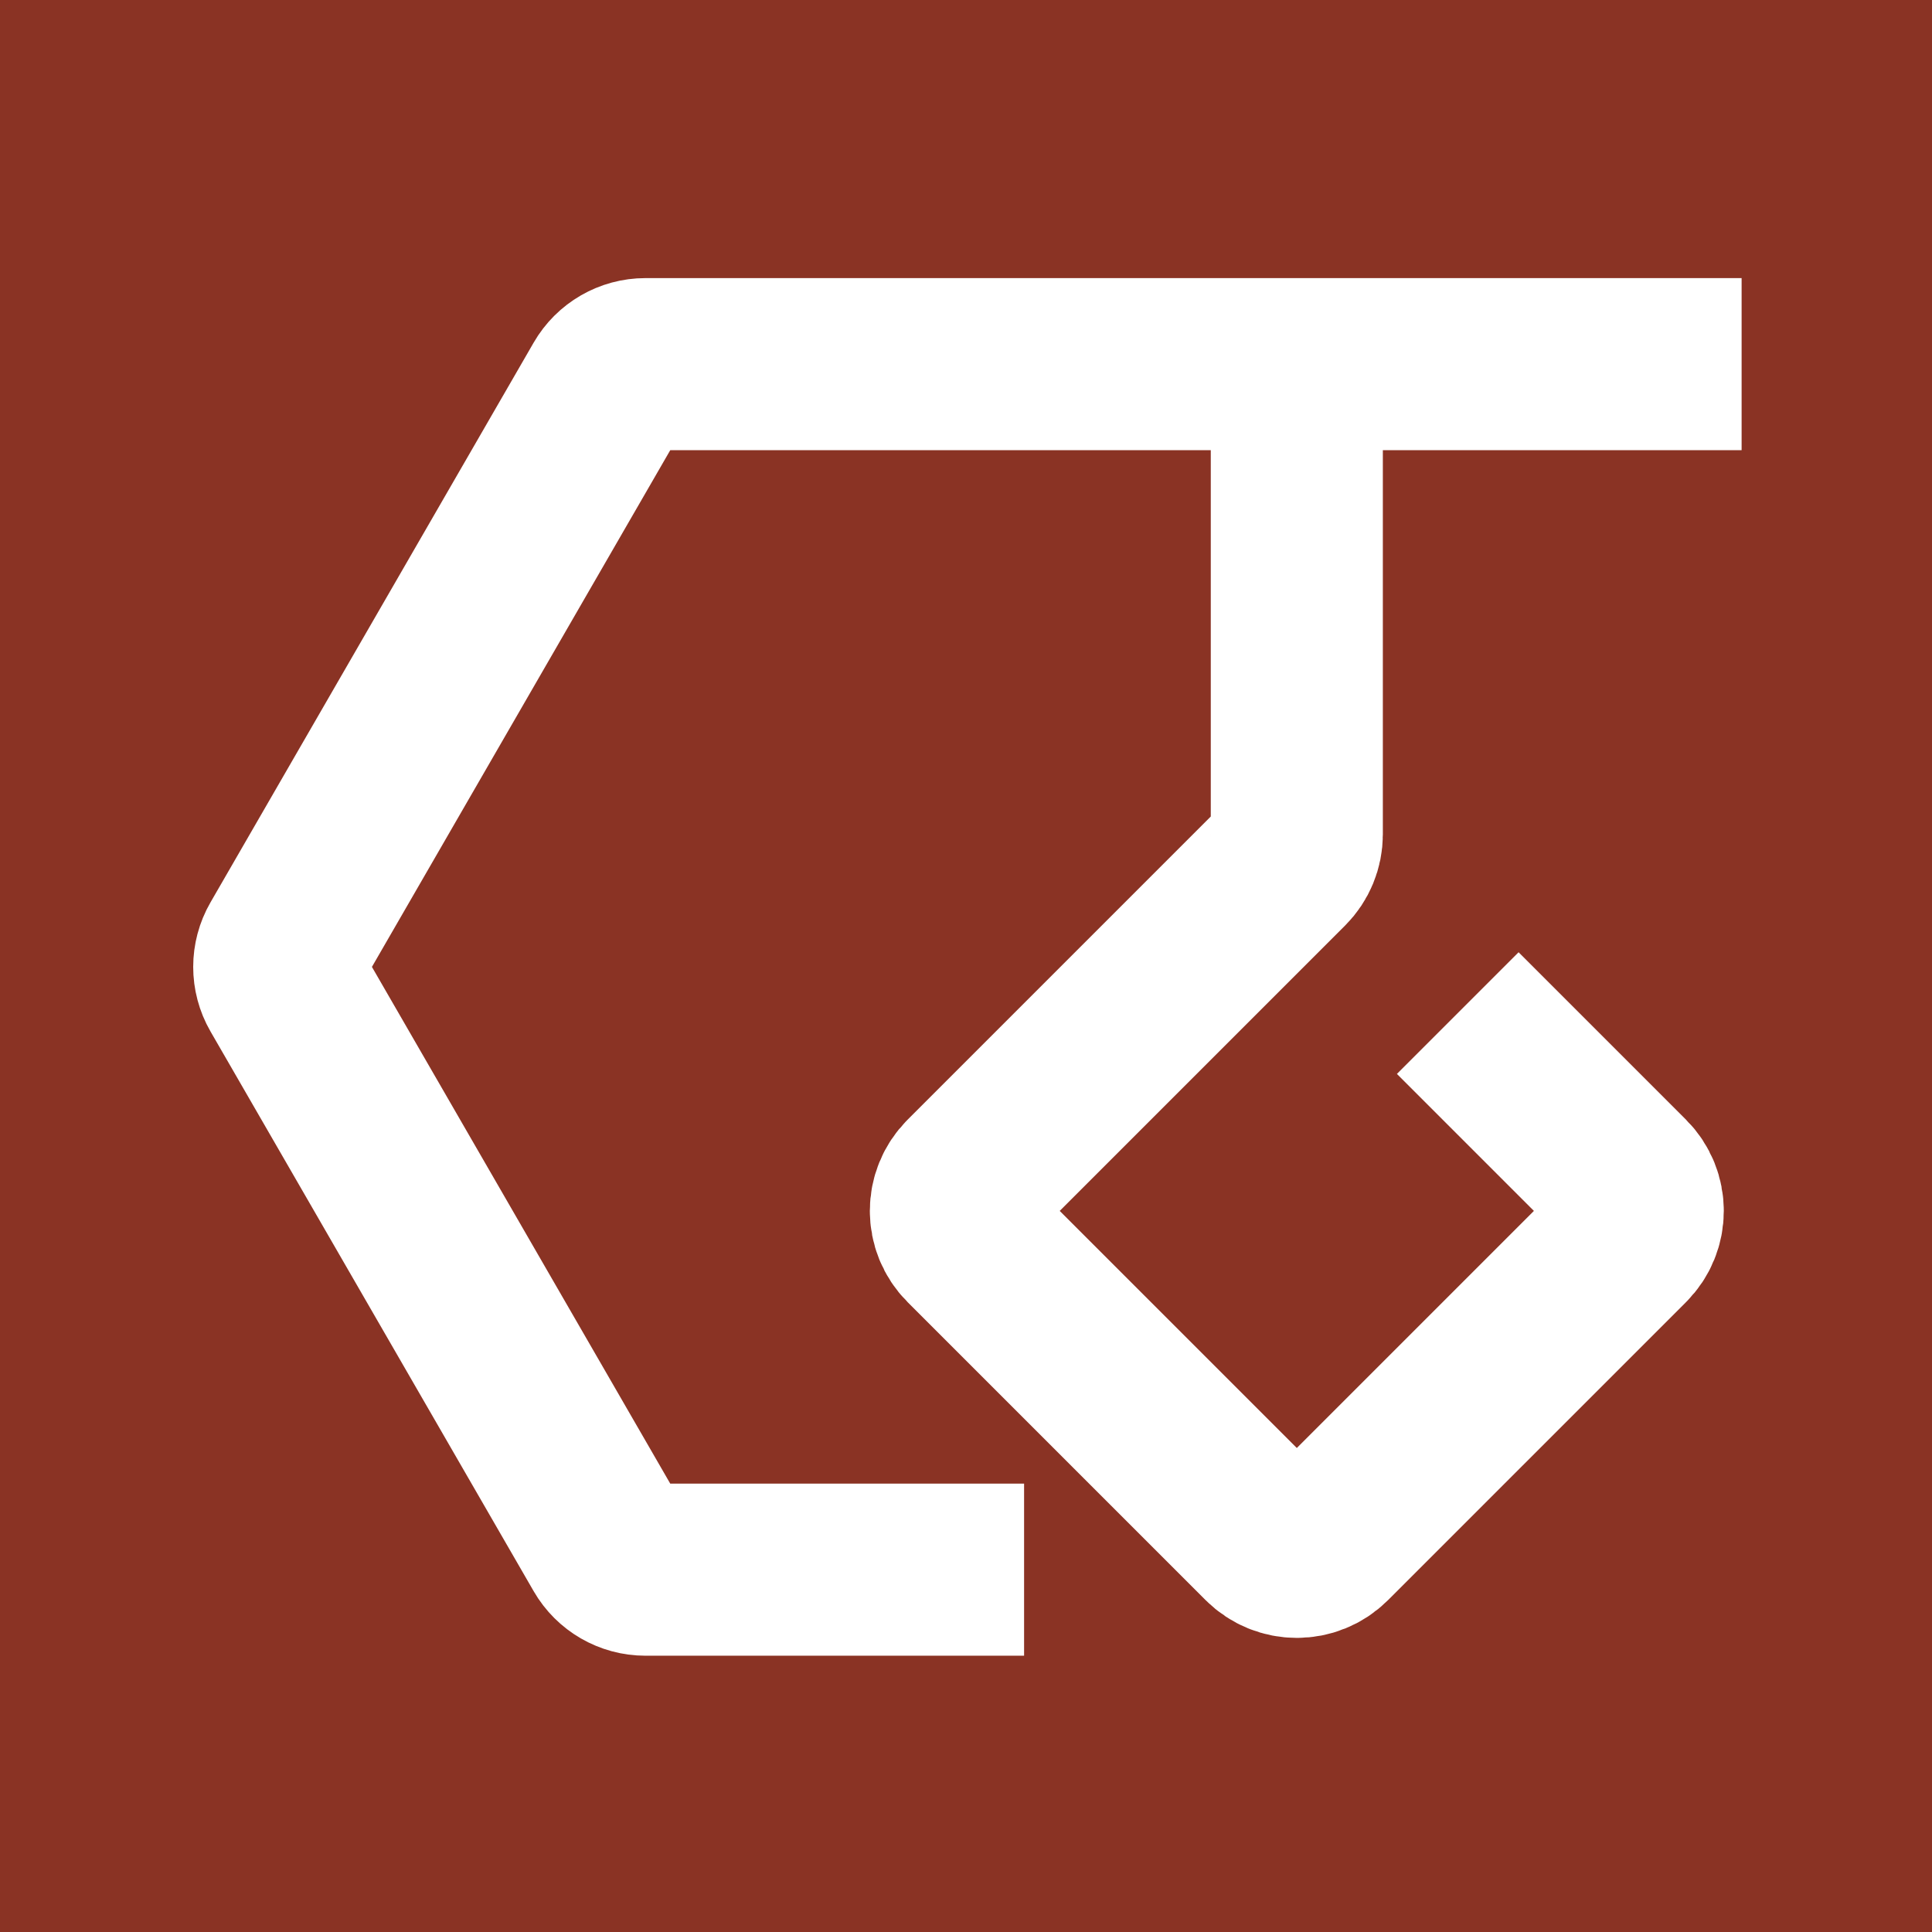 <svg xmlns="http://www.w3.org/2000/svg" width="512" height="512" viewBox="0 0 512 512" fill="none">
  <rect width="512" height="512" fill="#8A3324"/>
  <g transform="translate(51.2 73.7) scale(0.228)">
    <path
      d="M865.765 1501.23H525.632C507.769 1501.23 491.263 1491.7 482.331 1476.23L106.698 825.615C97.767 810.145 97.767 791.085 106.698 775.615L482.331 125C491.263 109.53 507.769 100 525.632 100H865.765H1282.76M1699.76 100H1282.76M1282.76 100V646.518C1282.76 659.779 1277.5 672.497 1268.12 681.874L901.12 1048.87C881.594 1068.4 881.594 1100.06 901.12 1119.58L1247.41 1465.87C1266.94 1485.4 1298.59 1485.4 1318.12 1465.87L1664.41 1119.58C1683.94 1100.06 1683.94 1068.4 1664.41 1048.87L1540.54 925"
      stroke="#FFFFFF"
      stroke-width="200"
      stroke-linecap="square"
    />
  </g>
</svg>

